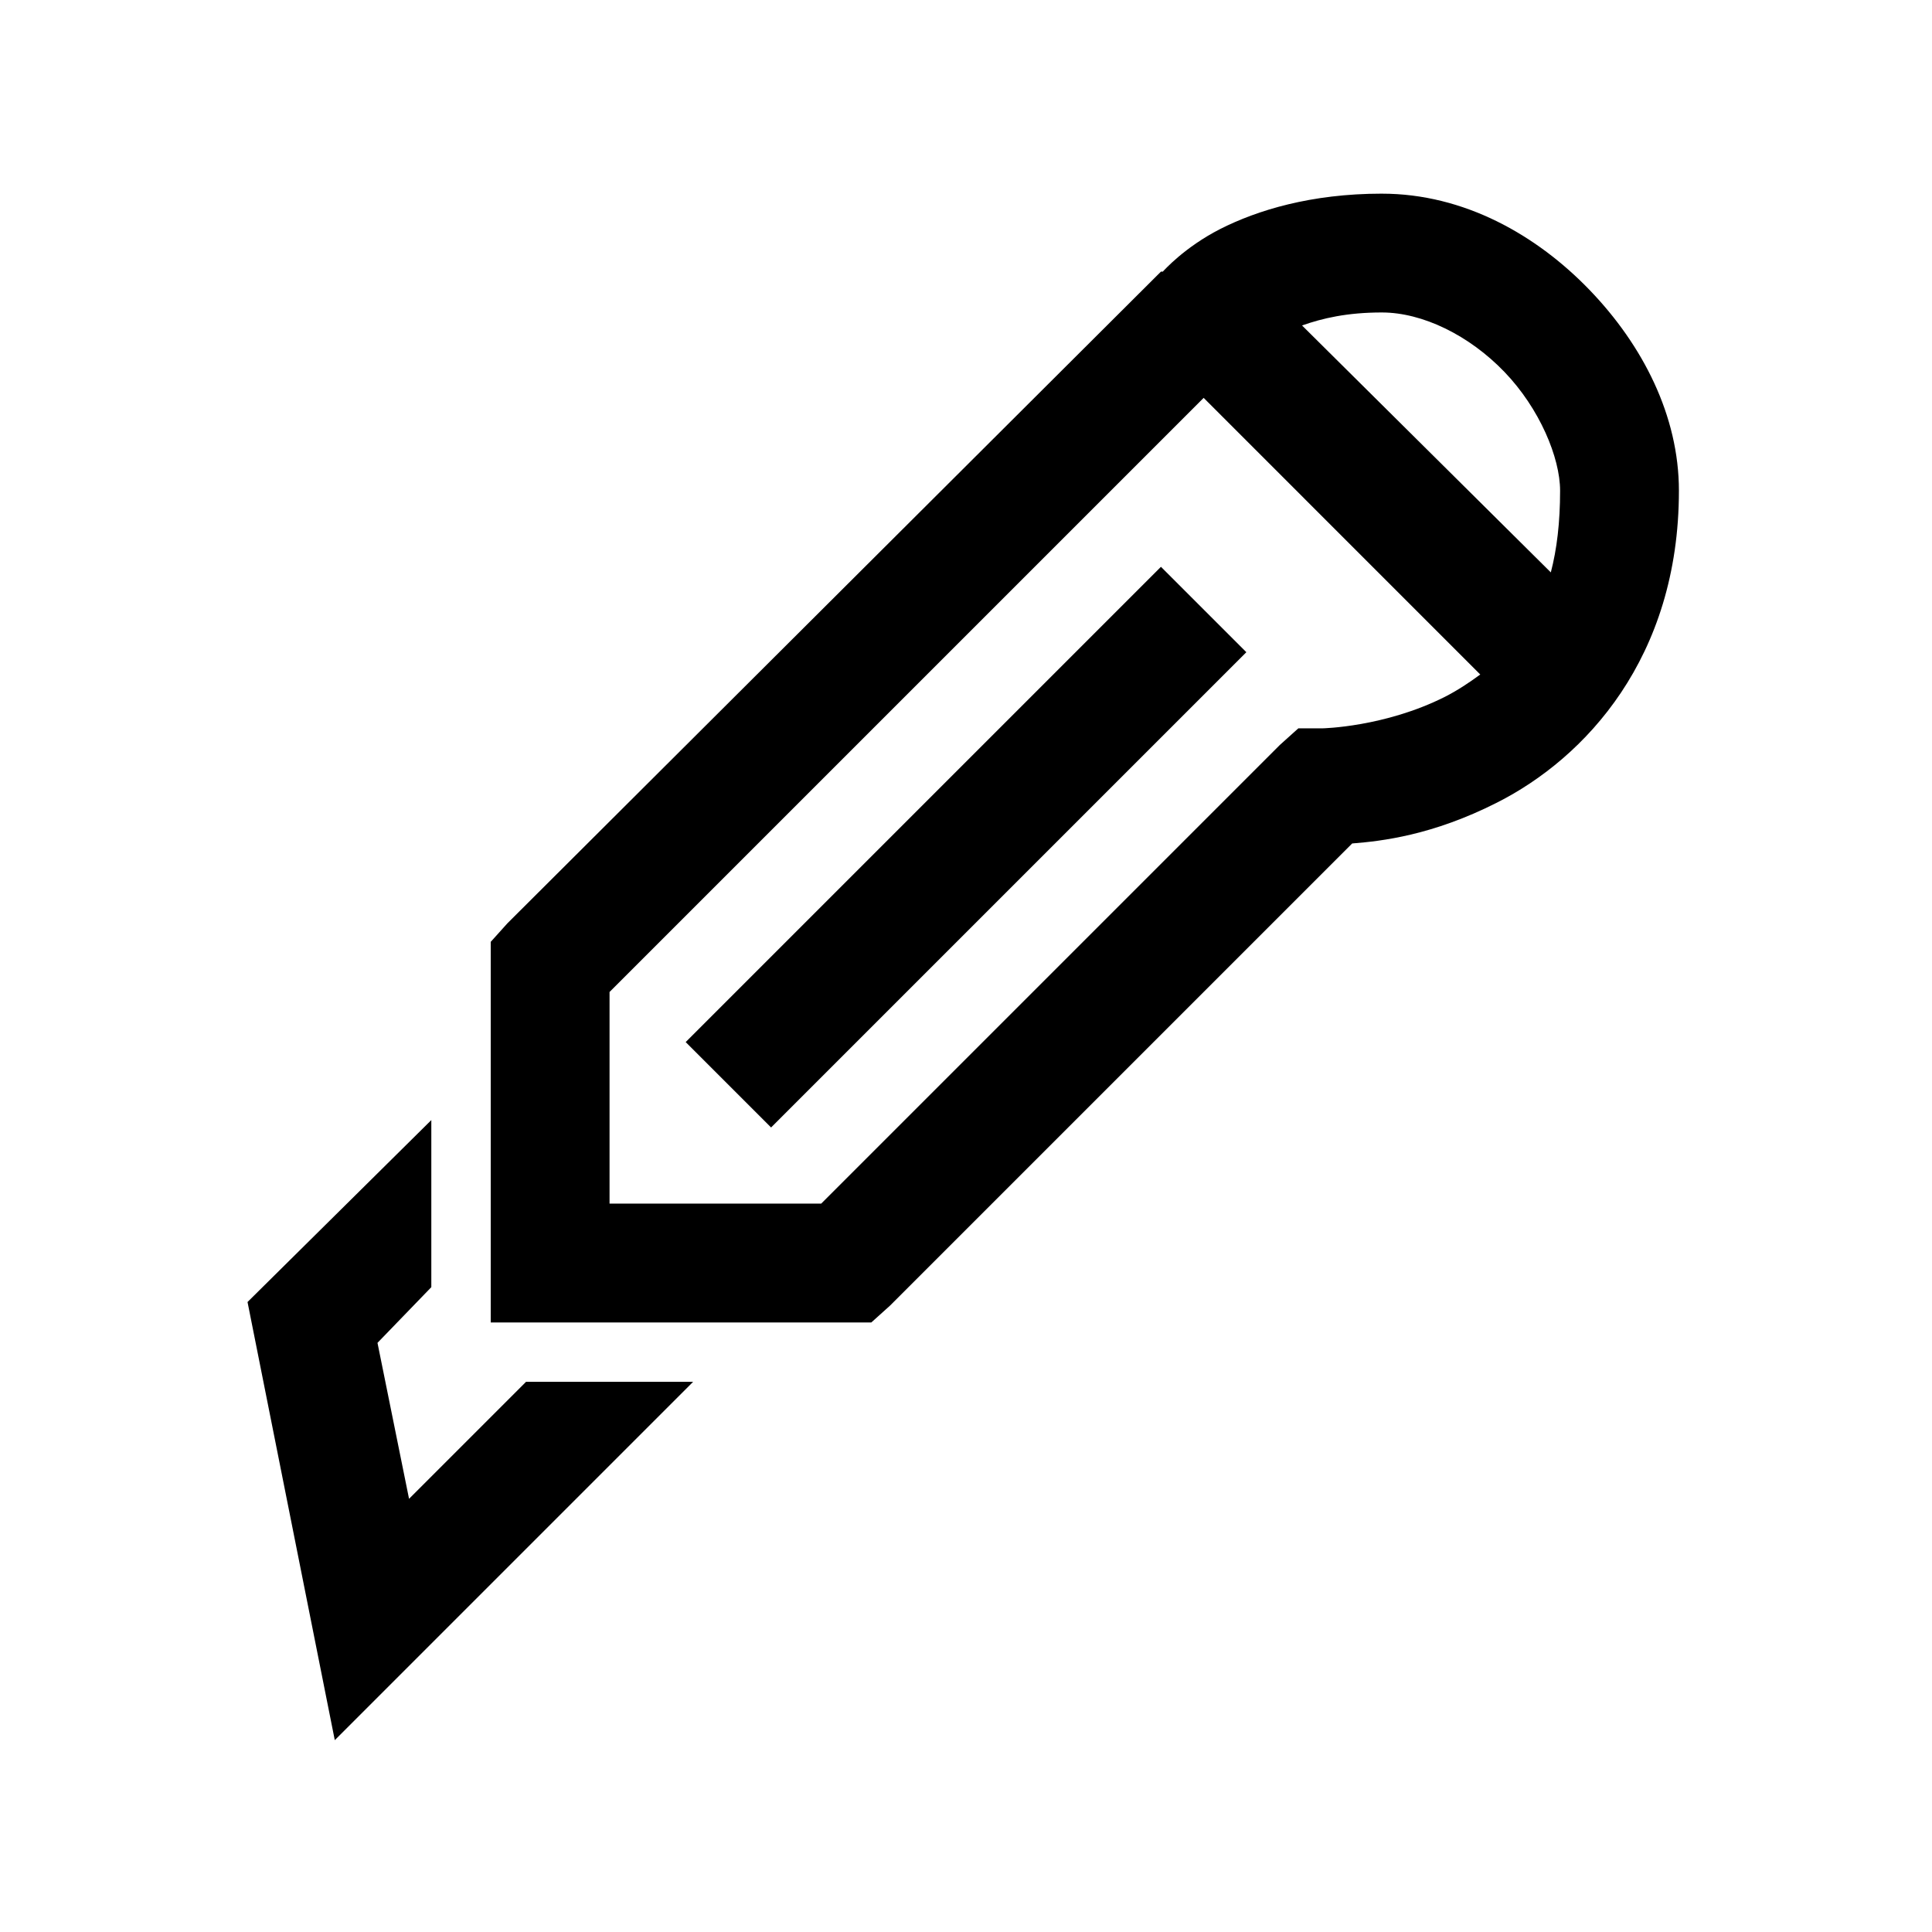 <?xml version="1.0" encoding="UTF-8"?>
<!-- Uploaded to: ICON Repo, www.iconrepo.com, Generator: ICON Repo Mixer Tools -->
<svg fill="#000000" width="800px" height="800px" version="1.1" viewBox="144 144 512 512" xmlns="http://www.w3.org/2000/svg">
 <path d="m510.21 195.32c-18.82 0-33.086 4.43-42.805 9.352-9.531 4.856-15.004 11.066-15.25 11.312h-0.492l-173.19 172.7-4.426 4.918v100.86h100.86l4.922-4.426 122.51-122.51c7.809-0.617 21.277-2.152 38.375-10.824 23.371-11.809 48.215-38.375 48.215-82.656 0-19.867-9.594-38.562-23.613-53.137-14.023-14.574-33.273-25.586-55.105-25.586zm0 31.488c10.762 0 23.125 6.027 32.473 15.746 9.348 9.715 14.758 22.754 14.758 31.488 0 8.426-0.859 15.559-2.457 21.648l-65.93-65.438c5.41-1.906 11.93-3.445 21.156-3.445zm-47.23 22.633 73.305 73.309c-3.012 2.215-6.086 4.242-9.348 5.906-15.988 8.055-32.473 8.363-32.473 8.363h-6.394l-4.918 4.426-121.53 121.53h-56.086v-56.09zm-11.316 44.773-125.95 125.95 22.633 22.629 125.95-125.95zm-193.36 146.62-48.707 48.215 23.125 116.11 94.957-94.957h-44.281l-30.996 30.996-8.363-41.328 14.266-14.762z"/>
</svg>